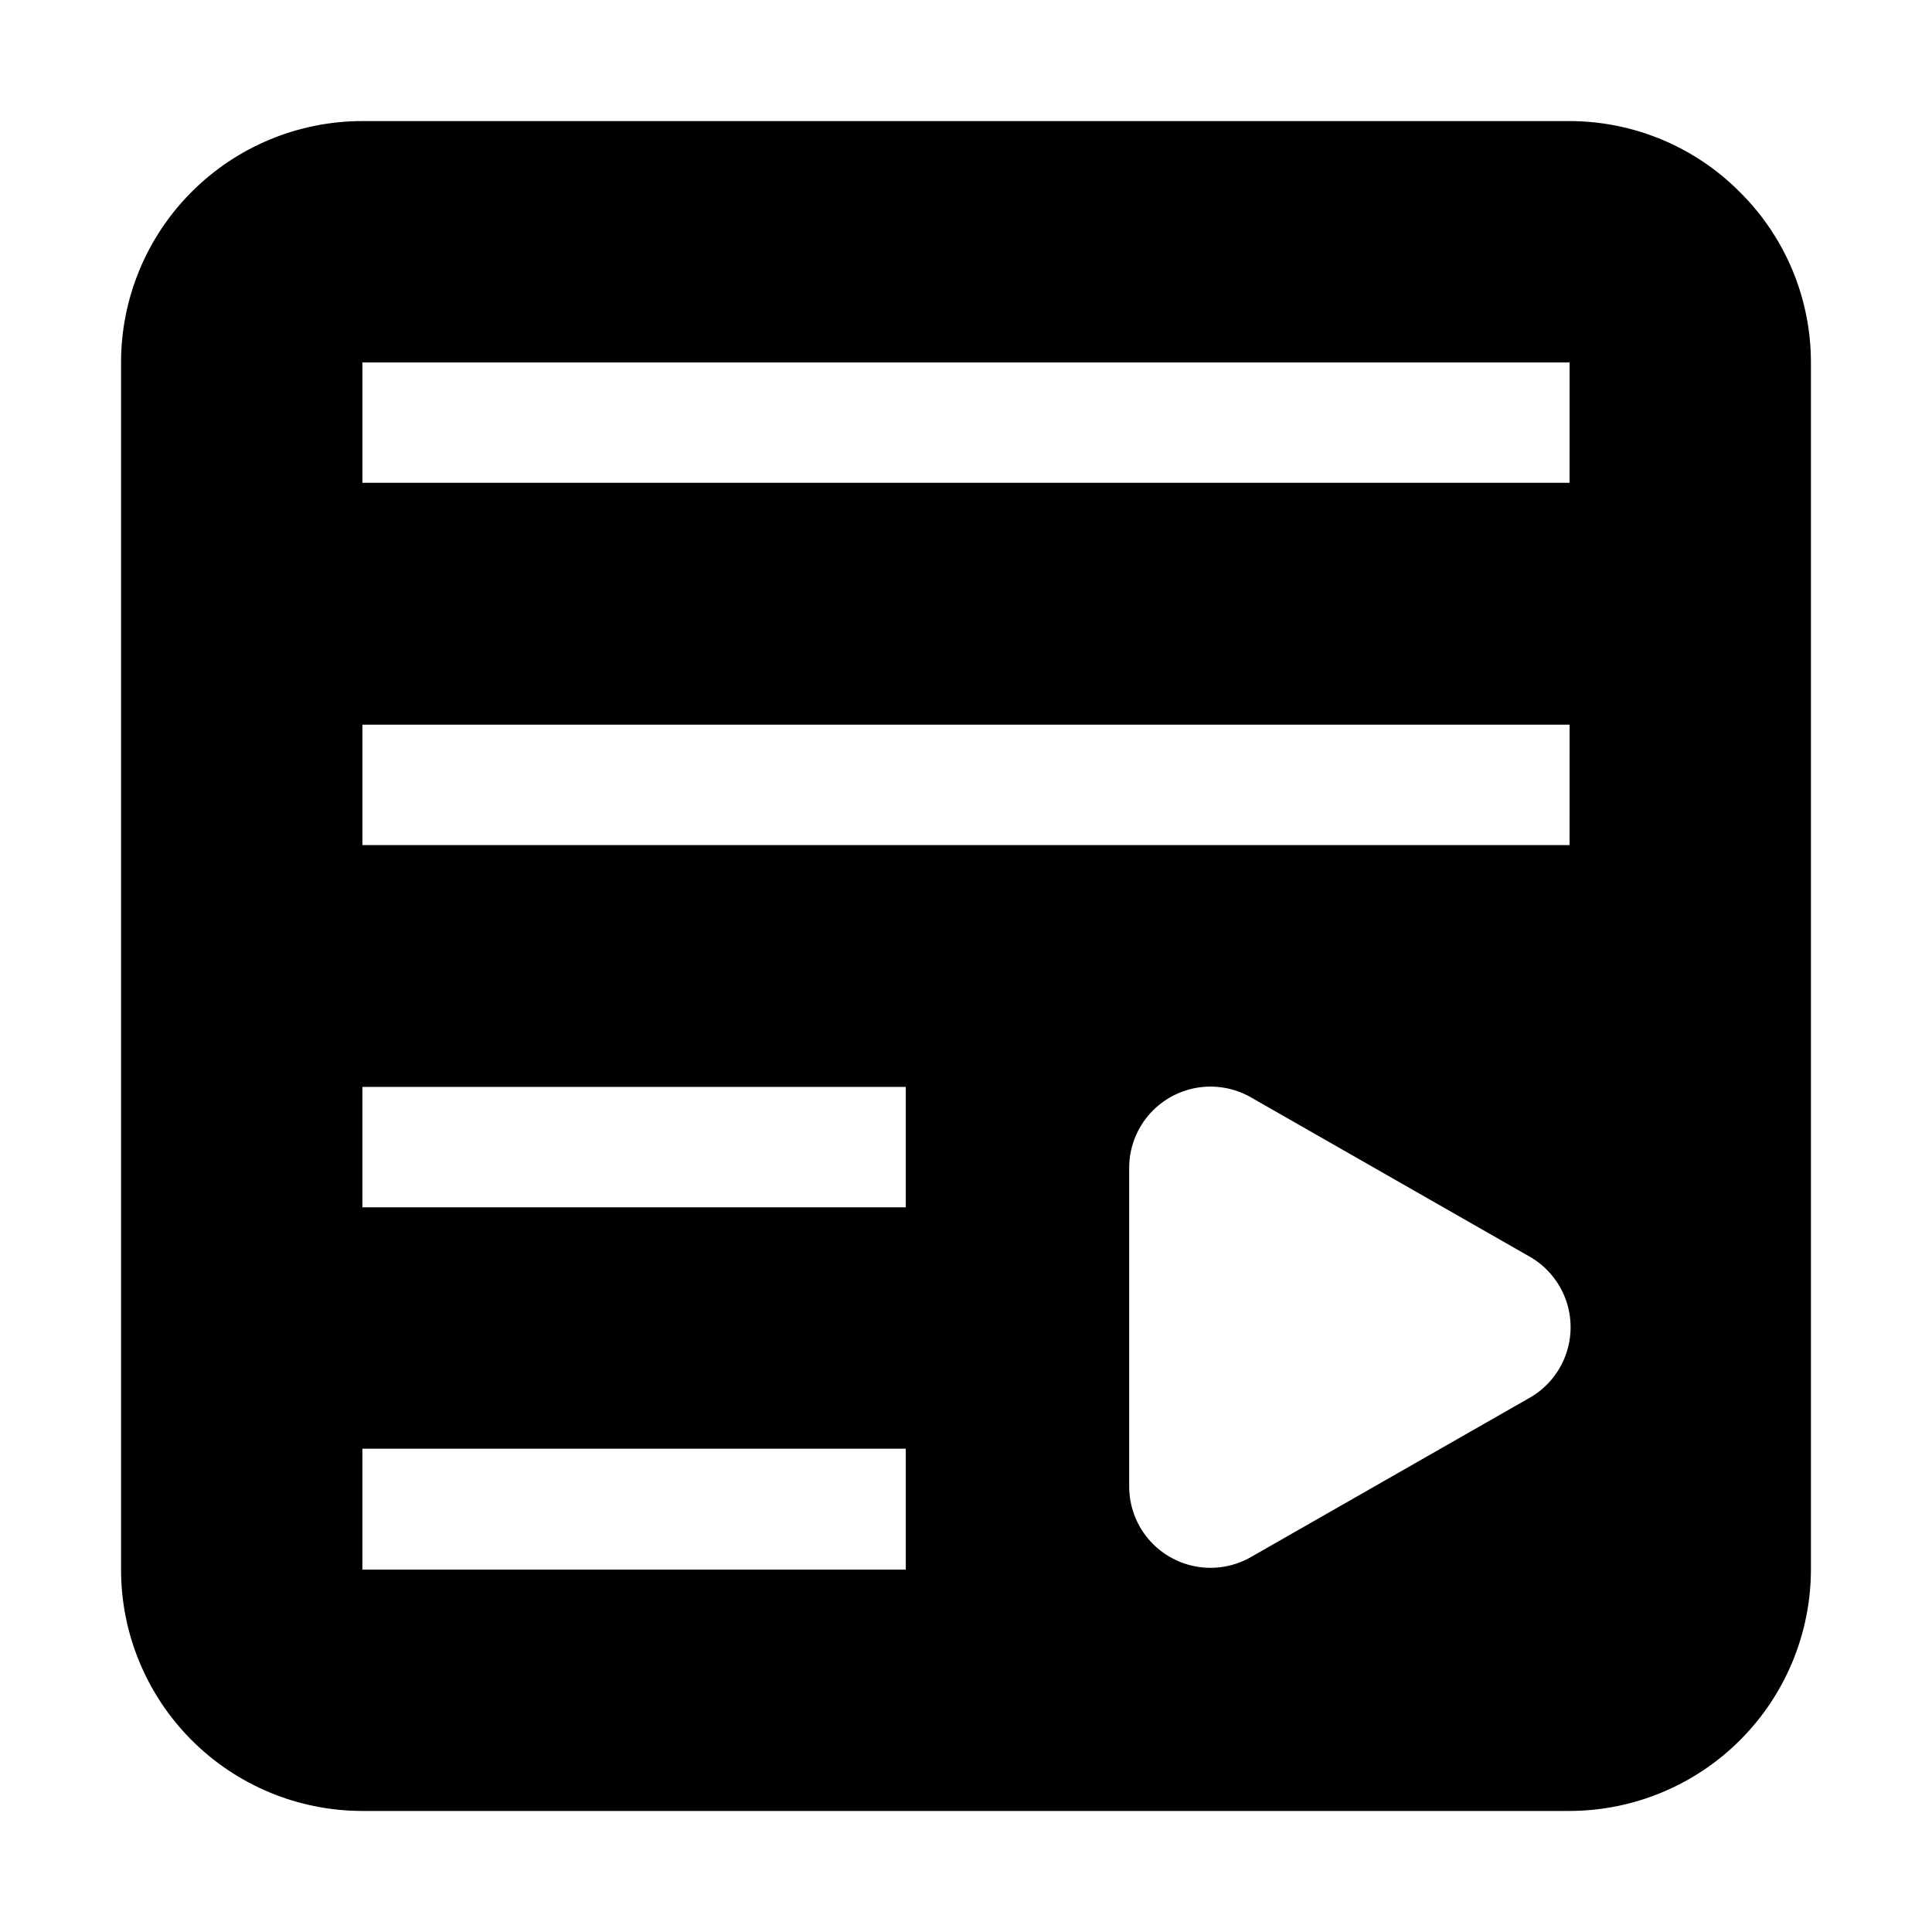 <?xml version="1.0" encoding="UTF-8"?>
<!-- The Best Svg Icon site in the world: iconSvg.co, Visit us! https://iconsvg.co -->
<svg fill="#000000" width="800px" height="800px" version="1.1" viewBox="144 144 512 512" xmlns="http://www.w3.org/2000/svg">
 <path d="m605.02 194.84c-11.934-11.988-28.145-18.734-45.062-18.754h-319.92c-16.961 0-33.23 6.738-45.223 18.734-11.996 11.992-18.734 28.262-18.734 45.223v319.92c0 16.965 6.738 33.23 18.734 45.223 11.992 11.996 28.262 18.734 45.223 18.734h319.92c16.953-0.039 33.199-6.789 45.184-18.773s18.734-28.23 18.773-45.184v-319.92c0-16.988-6.805-33.266-18.895-45.203zm-220.98 365.12h-144v-32.047h144zm0-96.004h-144v-31.906h144zm165 50.66-73.473 41.984h0.004c-4.398 2.539-9.551 3.445-14.547 2.555-5-0.887-9.523-3.512-12.777-7.41-3.254-3.898-5.023-8.82-5.004-13.895v-84.25c-0.02-5.078 1.75-9.996 5.004-13.895s7.777-6.523 12.777-7.414c4.996-0.887 10.148 0.02 14.547 2.555l73.473 41.984c4.535 2.492 8.023 6.527 9.828 11.379 1.805 4.848 1.805 10.184 0 15.031-1.805 4.848-5.293 8.887-9.828 11.375zm10.914-146.66h-319.91v-31.906h319.92zm0-96.004h-319.91v-31.906h319.92z" fill-rule="evenodd"/>
</svg>